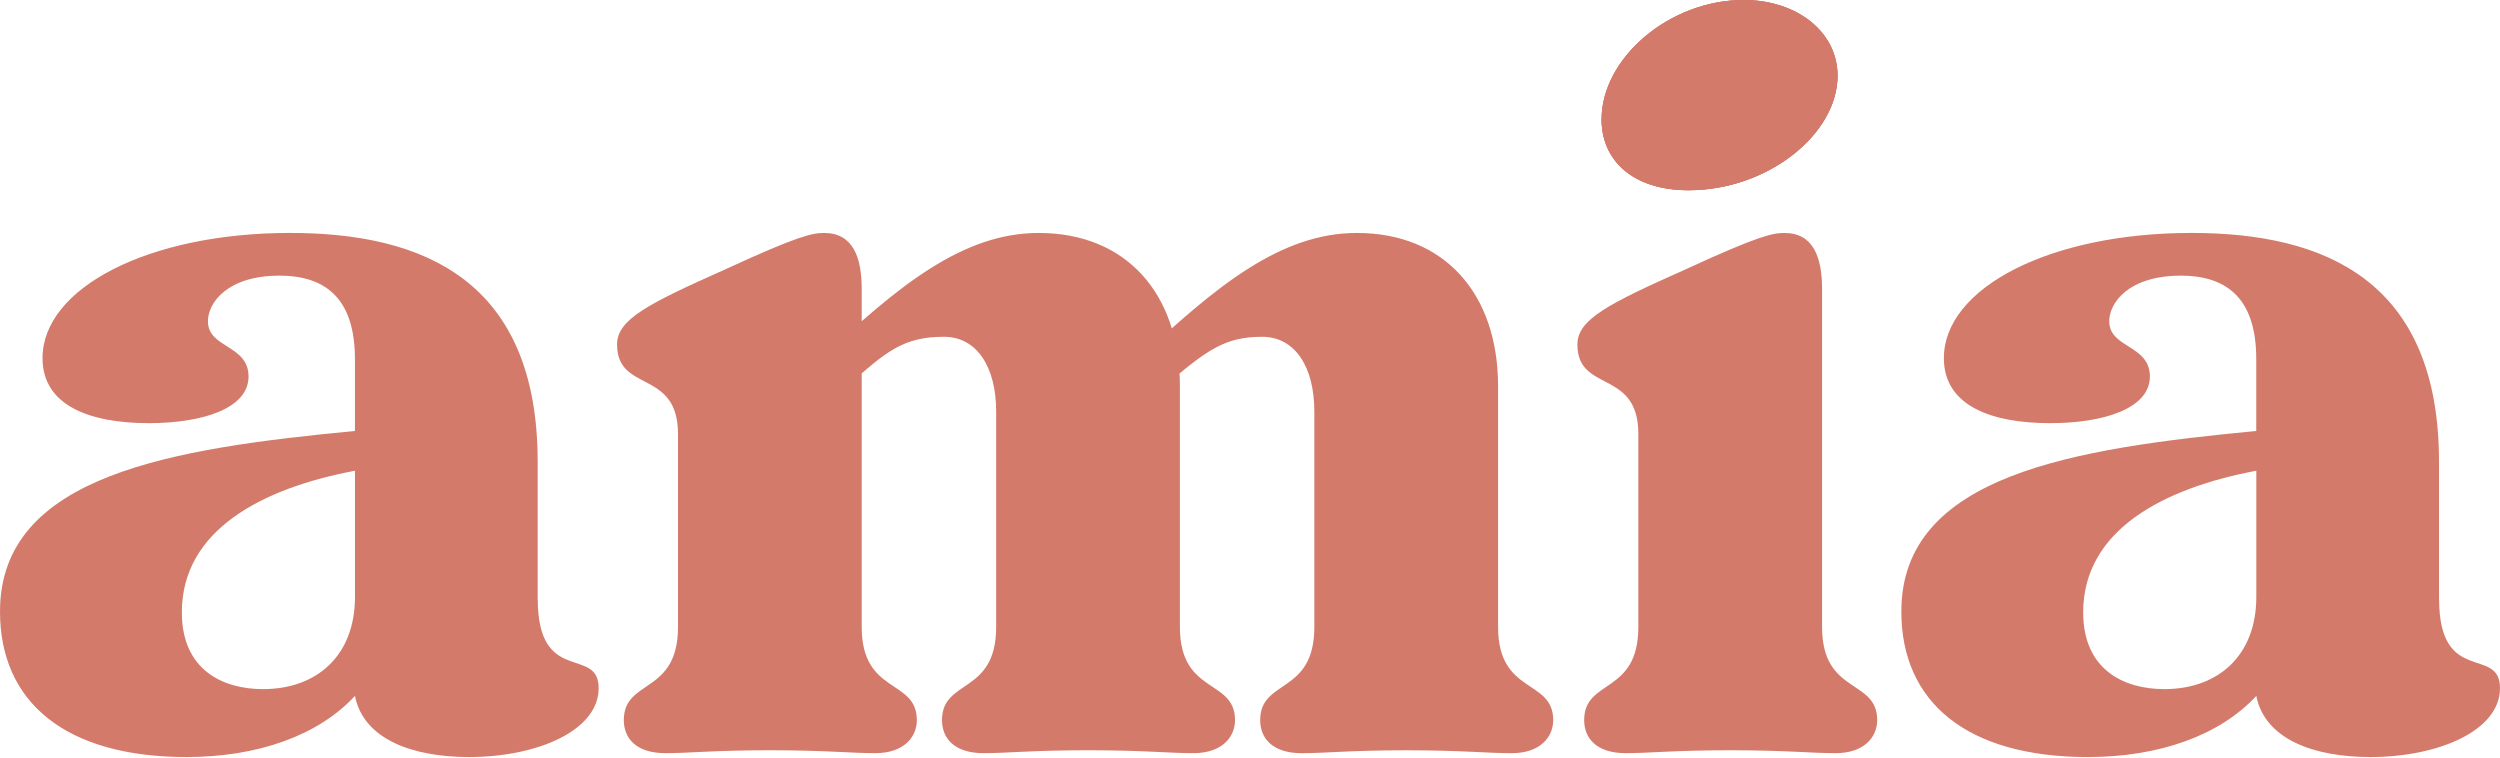 <svg width="99" height="30" viewBox="0 0 99 30" fill="none" xmlns="http://www.w3.org/2000/svg">
<path d="M96.588 23.715C96.588 27.174 99 25.559 99 27.25C99 28.941 96.549 29.979 93.868 29.979C91.647 29.979 89.693 29.288 89.349 27.558C87.894 29.134 85.481 29.979 82.685 29.979C77.859 29.979 75.293 27.789 75.293 24.215C75.293 18.796 82.149 17.758 89.348 17.066V14.222C89.348 11.954 88.313 10.916 86.361 10.916C84.293 10.916 83.526 11.992 83.526 12.722C83.526 13.798 85.135 13.644 85.135 14.912C85.135 16.18 83.296 16.757 81.19 16.757C78.853 16.757 76.977 16.066 76.977 14.182C76.977 11.415 81.151 9.224 86.781 9.224C92.066 9.224 96.585 11.107 96.585 18.294V23.713L96.588 23.715ZM89.35 18.641C85.674 19.333 82.494 20.986 82.494 24.252C82.494 26.52 84.102 27.289 85.711 27.289C87.818 27.289 89.35 25.982 89.35 23.637V18.64V18.641ZM24.703 28.518C24.703 26.866 26.848 27.518 26.848 24.829V17.18C26.848 14.605 24.436 15.566 24.436 13.644C24.436 12.645 25.661 12.031 28.764 10.647C31.598 9.34 32.172 9.225 32.631 9.225C33.78 9.225 34.124 10.186 34.124 11.454V24.829C34.124 27.52 36.307 26.866 36.307 28.518C36.307 29.172 35.81 29.825 34.66 29.825C33.664 29.825 32.707 29.71 30.486 29.71C28.265 29.71 27.307 29.825 26.35 29.825C25.162 29.825 24.703 29.209 24.703 28.518ZM21.295 23.715C21.295 27.174 23.707 25.559 23.707 27.25C23.707 28.941 21.256 29.979 18.575 29.979C16.354 29.979 14.4 29.288 14.056 27.558C12.601 29.134 10.188 29.979 7.392 29.979C2.567 29.979 0 27.789 0 24.215C0 18.796 6.856 17.758 14.055 17.066V14.222C14.055 11.954 13.02 10.916 11.068 10.916C9 10.916 8.234 11.992 8.234 12.722C8.234 13.798 9.842 13.644 9.842 14.912C9.842 16.18 8.004 16.757 5.897 16.757C3.56 16.757 1.684 16.066 1.684 14.182C1.684 11.415 5.859 9.224 11.488 9.224C16.773 9.224 21.292 11.107 21.292 18.294V23.713L21.295 23.715ZM14.057 18.641C10.381 19.333 7.201 20.986 7.201 24.252C7.201 26.52 8.809 27.289 10.418 27.289C12.525 27.289 14.057 25.982 14.057 23.637V18.64V18.641ZM46.724 15.297V24.829C46.724 27.52 48.907 26.866 48.907 28.518C48.907 29.172 48.409 29.825 47.26 29.825C46.264 29.825 45.307 29.71 43.086 29.71C40.865 29.71 39.907 29.825 38.95 29.825C37.762 29.825 37.303 29.209 37.303 28.518C37.303 26.866 39.448 27.518 39.448 24.829V16.296C39.448 14.528 38.682 13.337 37.38 13.337C35.772 13.337 35.082 13.914 33.513 15.335L32.441 14.26C35.543 11.338 38.109 9.225 41.134 9.225C44.582 9.225 46.725 11.608 46.725 15.298L46.724 15.297ZM52.048 16.296C52.048 14.528 51.282 13.337 49.98 13.337C48.525 13.337 47.797 13.837 46.074 15.335L45.039 14.26C48.142 11.338 50.708 9.225 53.733 9.225C57.18 9.225 59.324 11.608 59.324 15.298V24.83C59.324 27.521 61.507 26.867 61.507 28.519C61.507 29.173 61.009 29.826 59.86 29.826C58.864 29.826 57.907 29.711 55.685 29.711C53.465 29.711 52.507 29.826 51.549 29.826C50.362 29.826 49.903 29.211 49.903 28.519C49.903 26.867 52.048 27.52 52.048 24.83V16.296ZM62.733 28.518C62.733 26.866 64.878 27.518 64.878 24.829V17.18C64.878 14.605 62.465 15.566 62.465 13.644C62.465 12.645 63.69 12.031 66.793 10.647C69.627 9.34 70.201 9.225 70.66 9.225C71.809 9.225 72.154 10.186 72.154 11.454V24.829C72.154 27.52 74.337 26.866 74.337 28.518C74.337 29.172 73.839 29.825 72.69 29.825C71.694 29.825 70.736 29.71 68.515 29.71C66.294 29.71 65.337 29.825 64.379 29.825C63.192 29.825 62.733 29.209 62.733 28.518ZM63.423 4.727C63.423 2.306 66.104 0 69.052 0C71.159 0 72.767 1.268 72.767 2.998C72.767 5.304 70.01 7.533 66.869 7.533C64.648 7.533 63.422 6.341 63.422 4.727H63.423Z" fill="#D47A6A"/>
<path d="M69.052 0C66.104 0 63.423 2.306 63.423 4.727H63.422C63.422 6.341 64.648 7.533 66.869 7.533C70.01 7.533 72.767 5.304 72.767 2.998C72.767 1.268 71.159 0 69.052 0Z" fill="#D47A6A"/>
<path d="M69.052 0C66.104 0 63.423 2.306 63.423 4.727H63.422C63.422 6.341 64.648 7.533 66.869 7.533C70.01 7.533 72.767 5.304 72.767 2.998C72.767 1.268 71.159 0 69.052 0Z" fill="#D47A6A"/>
</svg>

